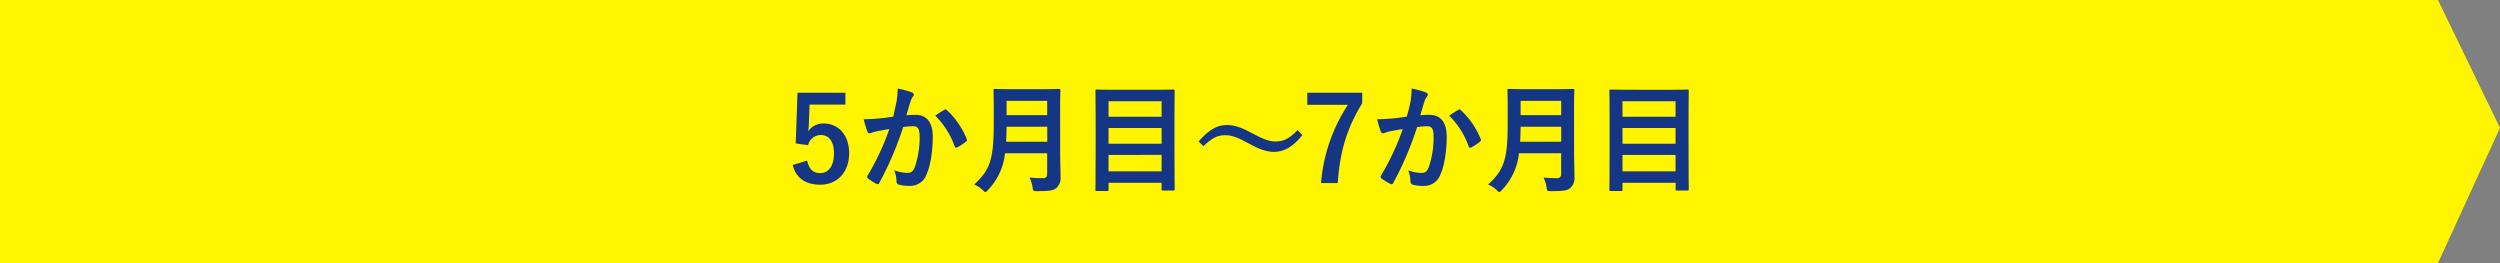 <svg xmlns="http://www.w3.org/2000/svg" viewBox="0 0 760 80"><rect x="0" y="0" width="760" height="80" fill="#808080" stroke="none"/><defs><style>.cls-1{fill:#fff500;}.cls-2{fill:#143684;}</style></defs><g id="レイヤー_2" data-name="レイヤー 2"><g id="レイアウト"><polygon class="cls-1" points="741.14 80 0 80 0 0 741.14 0 760 38.89 741.14 80"/><path class="cls-2" d="M257,31.79H246.11l-.21,5.54c0,.83-.11,1.8-.22,2.59a5.58,5.58,0,0,1,4.72-2.38c4.53,0,7.74,3.57,7.74,9,0,5.8-3.6,9.61-8.79,9.61-4.32,0-7.38-1.94-8.35-6l4.39-1.33c.51,2.66,1.91,3.81,3.93,3.81,2.59,0,4.21-2.23,4.21-6,0-3.57-1.48-5.58-4-5.58a4,4,0,0,0-3.88,3.09l-3.75-.54.54-15.4H257Z"/><path class="cls-2" d="M272.54,30.92a24.45,24.45,0,0,0,.36-4,25.59,25.59,0,0,1,4.32,1.18.77.77,0,0,1,.58.72.75.75,0,0,1-.25.54,4.64,4.64,0,0,0-.72,1.37c-.47,1.48-.83,2.81-1.3,4.32a26.47,26.47,0,0,1,2.81-.14c3.38,0,5.22,2.3,5.22,6.66s-.72,9-1.95,11.55a5.15,5.15,0,0,1-4.86,3.38,11.86,11.86,0,0,1-3.56-.39.94.94,0,0,1-.65-1,10.21,10.21,0,0,0-.68-3.35,10.82,10.82,0,0,0,4,.79c1.19,0,1.73-.43,2.3-1.9a27.65,27.65,0,0,0,1.41-8.93c0-2.56-.47-3.35-2-3.35a24.67,24.67,0,0,0-3,.25,99.32,99.32,0,0,1-7.23,16.92.6.6,0,0,1-.94.33,16.29,16.29,0,0,1-2.48-1.59.74.74,0,0,1-.29-.54.62.62,0,0,1,.14-.39,76.4,76.4,0,0,0,6.59-14.11c-1.4.21-2.56.43-3.53.61a10.86,10.86,0,0,0-2,.57.79.79,0,0,1-1.15-.46,35,35,0,0,1-1.12-3.71c1.59,0,3.17-.11,4.76-.25s2.84-.33,4.24-.54C272,33.4,272.29,32.14,272.54,30.92Zm14.65,2.41c.26-.14.44-.07.69.18a24.06,24.06,0,0,1,6,8.75.51.51,0,0,1-.14.72,14.93,14.93,0,0,1-2.7,1.8c-.36.18-.72.14-.83-.29a24.38,24.38,0,0,0-5.9-9.32A32.43,32.43,0,0,1,287.19,33.33Z"/><path class="cls-2" d="M322.29,46.51c0,2.48.11,5.22.11,7.2a4.06,4.06,0,0,1-1.15,3.34c-.94.87-2.16,1.05-6,1.05-1.12,0-1.19,0-1.34-1.12a10,10,0,0,0-.93-3c1.55.14,2.7.18,4.1.18a1.12,1.12,0,0,0,1.26-1.26v-6.3H305.52a18.82,18.82,0,0,1-5.18,11.16c-.36.39-.54.61-.76.61s-.43-.18-.83-.58a8.2,8.2,0,0,0-2.59-1.69c4.75-4.43,5.94-7.49,5.94-18.43V32.36c0-3.06-.07-4.68-.07-4.9,0-.39,0-.43.39-.43s1.45.08,4.79.08h10c3.35,0,4.5-.08,4.75-.08s.4,0,.4.43c0,.22-.08,1.84-.08,4.9Zm-3.92-3.42V38.52H306c0,1.69-.07,3.2-.14,4.57ZM306,30.67V35h12.35V30.67Z"/><path class="cls-2" d="M333.4,58.06c-.36,0-.39,0-.39-.39s.07-2.56.07-13.32V37.29c0-7.09-.07-9.43-.07-9.68s0-.4.39-.4,1.52.08,5,.08h13.32c3.49,0,4.75-.08,5-.08s.39,0,.39.4-.07,2.56-.07,8.49v8.18c0,10.76.07,13,.07,13.24s0,.4-.39.4h-3.2c-.36,0-.4,0-.4-.4V55.58H337v2.09c0,.36,0,.39-.43.39ZM337,35.49h16.13V30.78H337Zm16.13,8.21V38.91H337V43.7Zm0,8.39v-5H337v5Z"/><path class="cls-2" d="M364.37,43c2.92-3.35,5.51-5,8.5-5,2.16,0,4.21.61,7.31,2.27,3.74,2,5.61,2.74,7.59,2.74,2.27,0,4-.65,6.7-3.46l1.44,1.51c-2.81,3.56-5.55,5.11-8.57,5.11-2,0-4.1-.57-7.31-2.34-3.63-2-5.5-2.73-7.59-2.73s-3.85.65-6.59,3.35Z"/><path class="cls-2" d="M414.12,31.39c-4.57,7.38-6.8,14.58-7.45,24.26H401.6a50.51,50.51,0,0,1,8.17-23.79H397.42V28.19h16.7Z"/><path class="cls-2" d="M428.78,30.92a24.45,24.45,0,0,0,.36-4,25.59,25.59,0,0,1,4.32,1.18.77.77,0,0,1,.58.72.75.75,0,0,1-.25.54,4.64,4.64,0,0,0-.72,1.37c-.47,1.48-.83,2.81-1.3,4.32a26.47,26.47,0,0,1,2.81-.14c3.38,0,5.22,2.3,5.22,6.66s-.72,9-1.95,11.55A5.15,5.15,0,0,1,433,56.51a11.89,11.89,0,0,1-3.57-.39.94.94,0,0,1-.65-1,10.21,10.21,0,0,0-.68-3.35,10.82,10.82,0,0,0,4,.79c1.19,0,1.73-.43,2.3-1.9a27.65,27.65,0,0,0,1.41-8.93c0-2.56-.47-3.35-2-3.35a24.67,24.67,0,0,0-3,.25,99.32,99.32,0,0,1-7.23,16.92.6.6,0,0,1-.94.33A16.29,16.29,0,0,1,420,54.28a.74.74,0,0,1-.29-.54.69.69,0,0,1,.14-.39,76.4,76.4,0,0,0,6.59-14.11c-1.4.21-2.56.43-3.53.61a10.86,10.86,0,0,0-2,.57.79.79,0,0,1-1.15-.46,33.13,33.13,0,0,1-1.11-3.71c1.58,0,3.16-.11,4.75-.25s2.84-.33,4.24-.54C428.28,33.4,428.53,32.14,428.78,30.92Zm14.65,2.41c.26-.14.44-.07.69.18a24.06,24.06,0,0,1,6,8.75A.51.51,0,0,1,450,43a14.93,14.93,0,0,1-2.7,1.8c-.36.18-.72.14-.83-.29a24.38,24.38,0,0,0-5.9-9.32A32.43,32.43,0,0,1,443.43,33.33Z"/><path class="cls-2" d="M478.53,46.51c0,2.48.11,5.22.11,7.2a4.06,4.06,0,0,1-1.15,3.34c-.94.87-2.16,1.05-6,1.05-1.11,0-1.18,0-1.33-1.12a10,10,0,0,0-.93-3c1.54.14,2.7.18,4.1.18a1.13,1.13,0,0,0,1.26-1.26v-6.3H461.76a18.82,18.82,0,0,1-5.18,11.16c-.36.39-.54.61-.76.61s-.43-.18-.83-.58a8.31,8.31,0,0,0-2.59-1.69c4.75-4.43,5.94-7.49,5.94-18.43V32.36c0-3.06-.07-4.68-.07-4.9,0-.39,0-.43.39-.43s1.44.08,4.79.08h10c3.35,0,4.5-.08,4.75-.08s.4,0,.4.43c0,.22-.08,1.84-.08,4.9Zm-3.92-3.42V38.52H462.26c0,1.69-.07,3.2-.14,4.57ZM462.26,30.67V35h12.35V30.67Z"/><path class="cls-2" d="M489.64,58.06c-.36,0-.39,0-.39-.39s.07-2.56.07-13.32V37.29c0-7.09-.07-9.43-.07-9.68s0-.4.39-.4,1.51.08,5,.08H508c3.5,0,4.76-.08,5-.08s.39,0,.39.4-.07,2.56-.07,8.49v8.18c0,10.76.07,13,.07,13.24s0,.4-.39.4h-3.21c-.36,0-.39,0-.39-.4V55.58H493.24v2.09c0,.36,0,.39-.43.39Zm3.6-22.57h16.13V30.78H493.24Zm16.13,8.21V38.91H493.24V43.7Zm0,8.39v-5H493.24v5Z"/></g></g></svg>